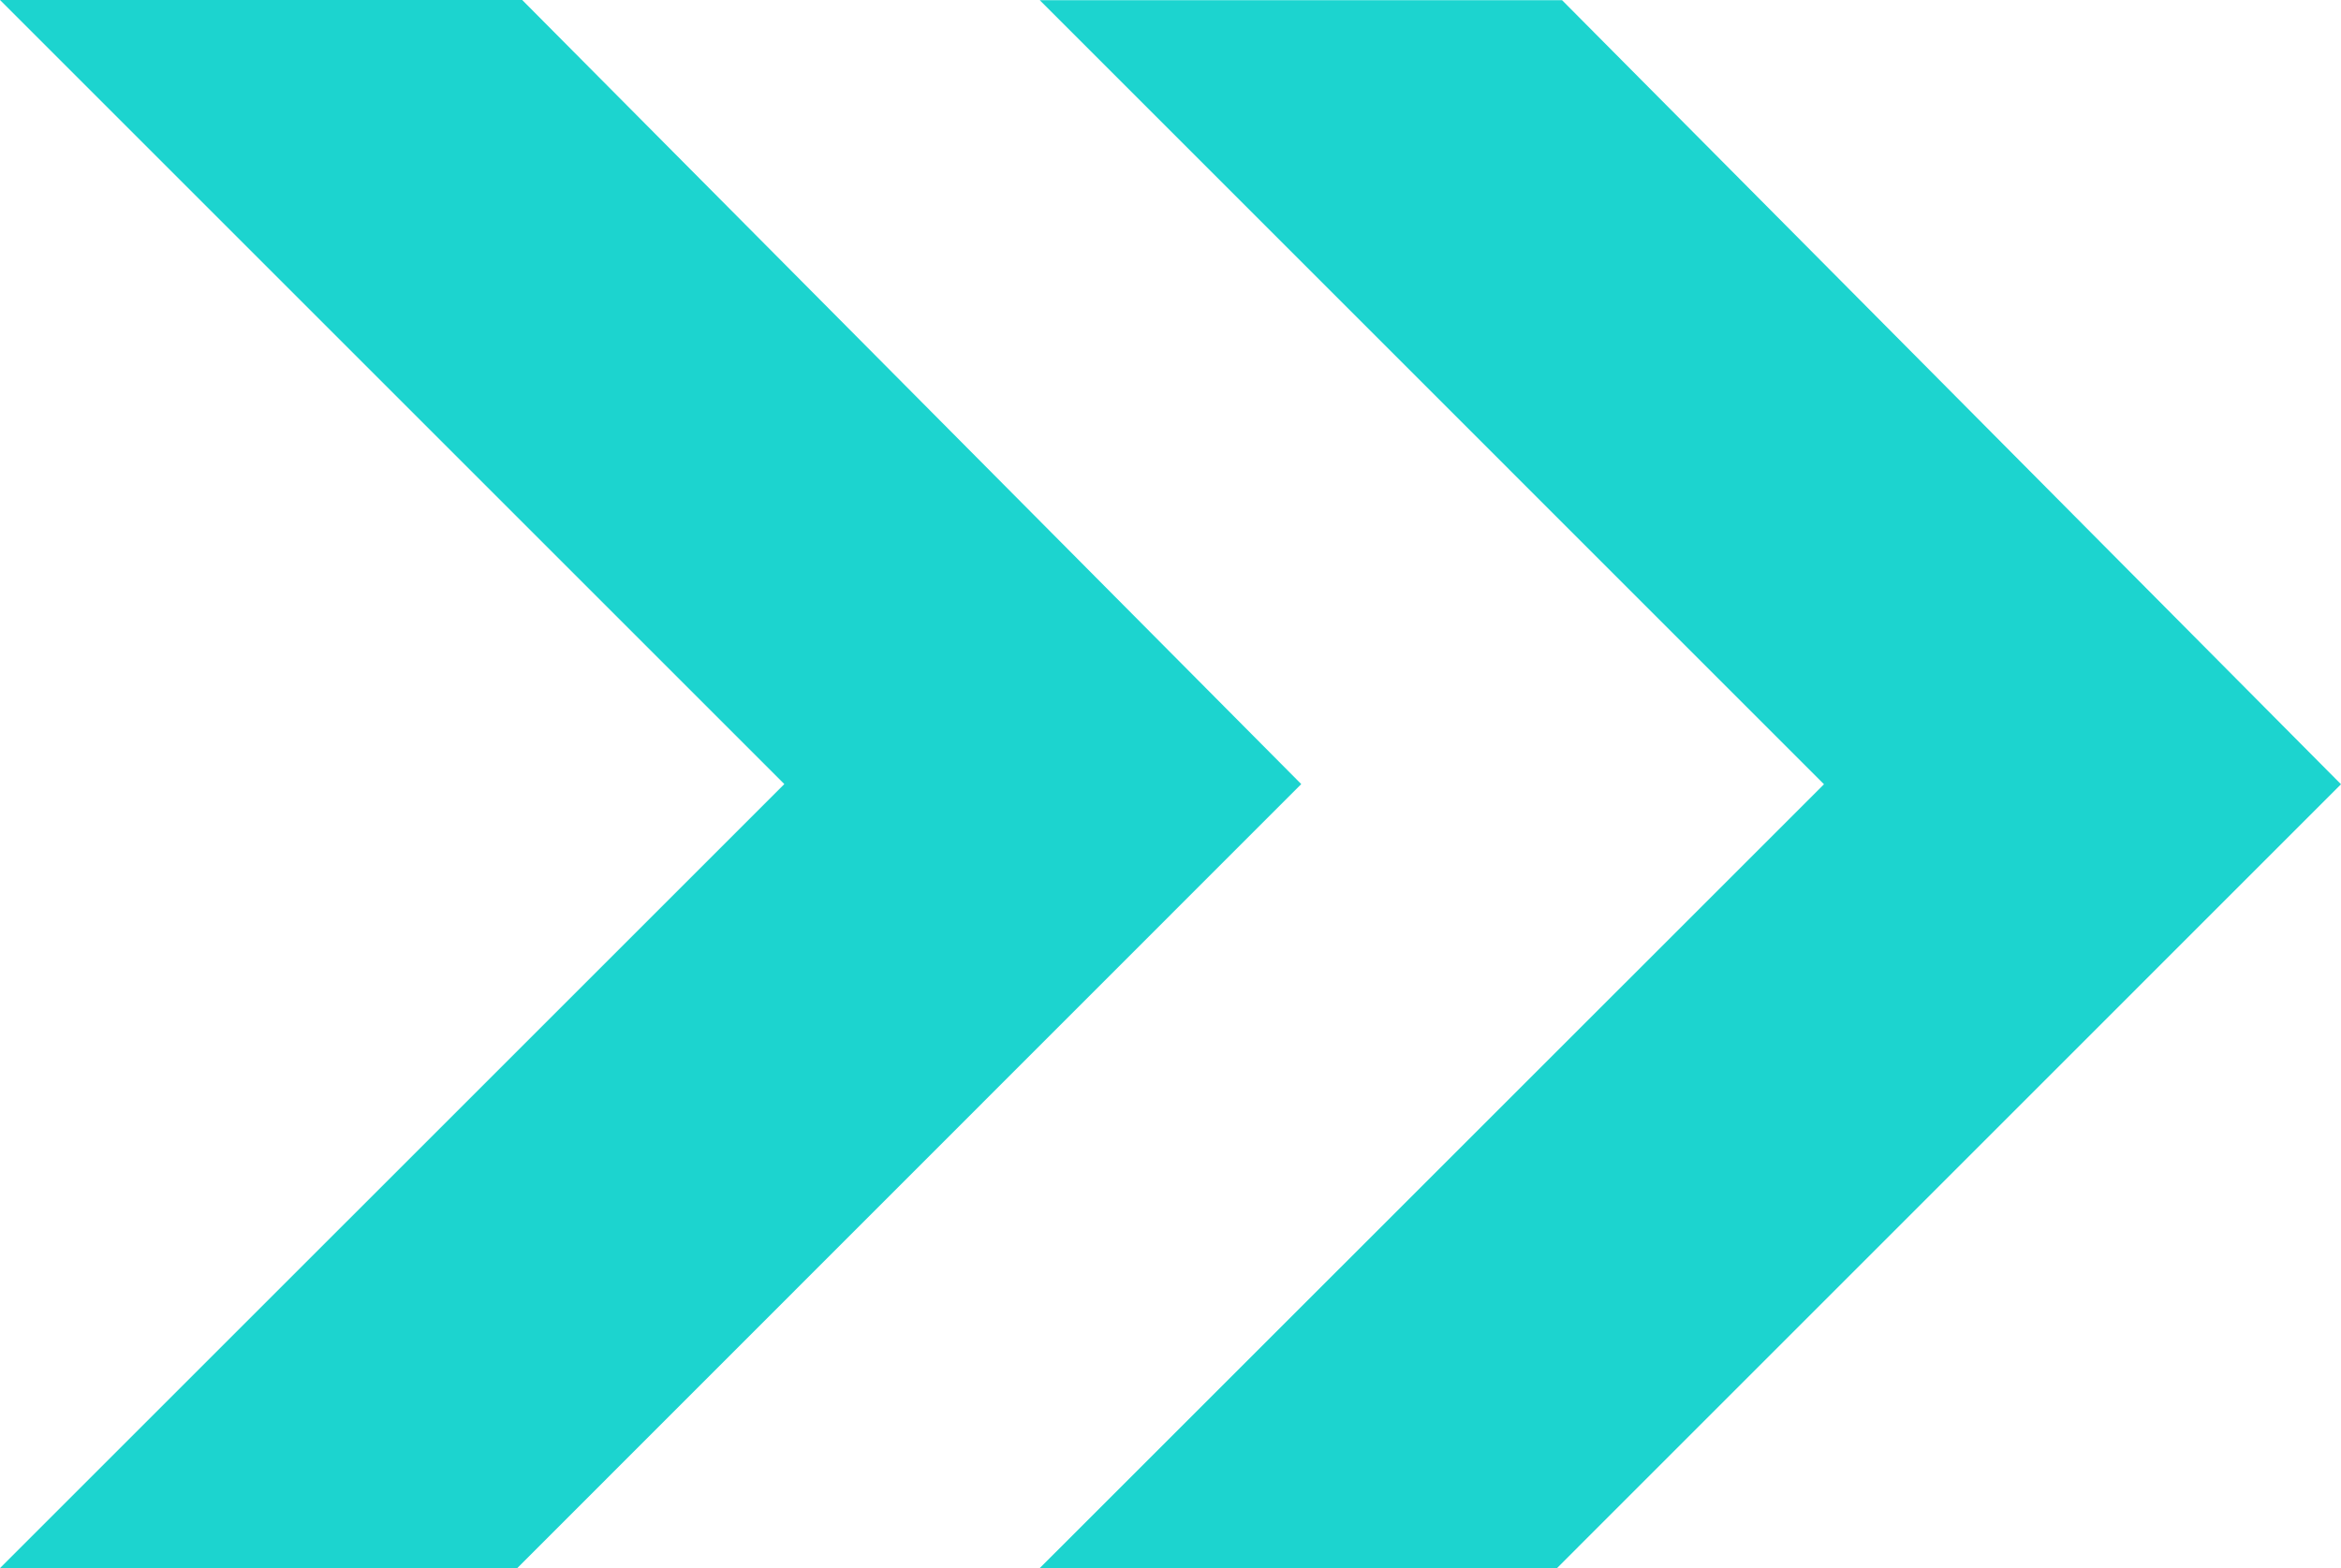 <?xml version="1.0" encoding="utf-8"?>
<!-- Generator: Adobe Illustrator 16.0.0, SVG Export Plug-In . SVG Version: 6.00 Build 0)  -->
<!DOCTYPE svg PUBLIC "-//W3C//DTD SVG 1.1//EN" "http://www.w3.org/Graphics/SVG/1.1/DTD/svg11.dtd">
<svg version="1.1" id="Warstwa_1" xmlns="http://www.w3.org/2000/svg" xmlns:xlink="http://www.w3.org/1999/xlink" x="0px" y="0px"
	 width="27px" height="18.09px" viewBox="0 0 27 18.09" enable-background="new 0 0 27 18.09" xml:space="preserve">
<g id="Group_1229" transform="translate(-1557 -59.691)">
	<g id="Group_39" transform="translate(1557 59.691)">
		<path id="Path_41" fill="#1CD4CF" d="M0,0l9.046,9.046L0,18.091h5.966l9.042-9.045L6.023,0H0z"/>
	</g>
	<g id="Group_40" transform="translate(1563.173 59.692)">
		<path id="Path_42" fill="#1CD4CF" d="M5.819,0.001l9.045,9.046L5.819,18.09h5.966l9.042-9.043l-8.984-9.046H5.819z"/>
	</g>
</g>
</svg>
